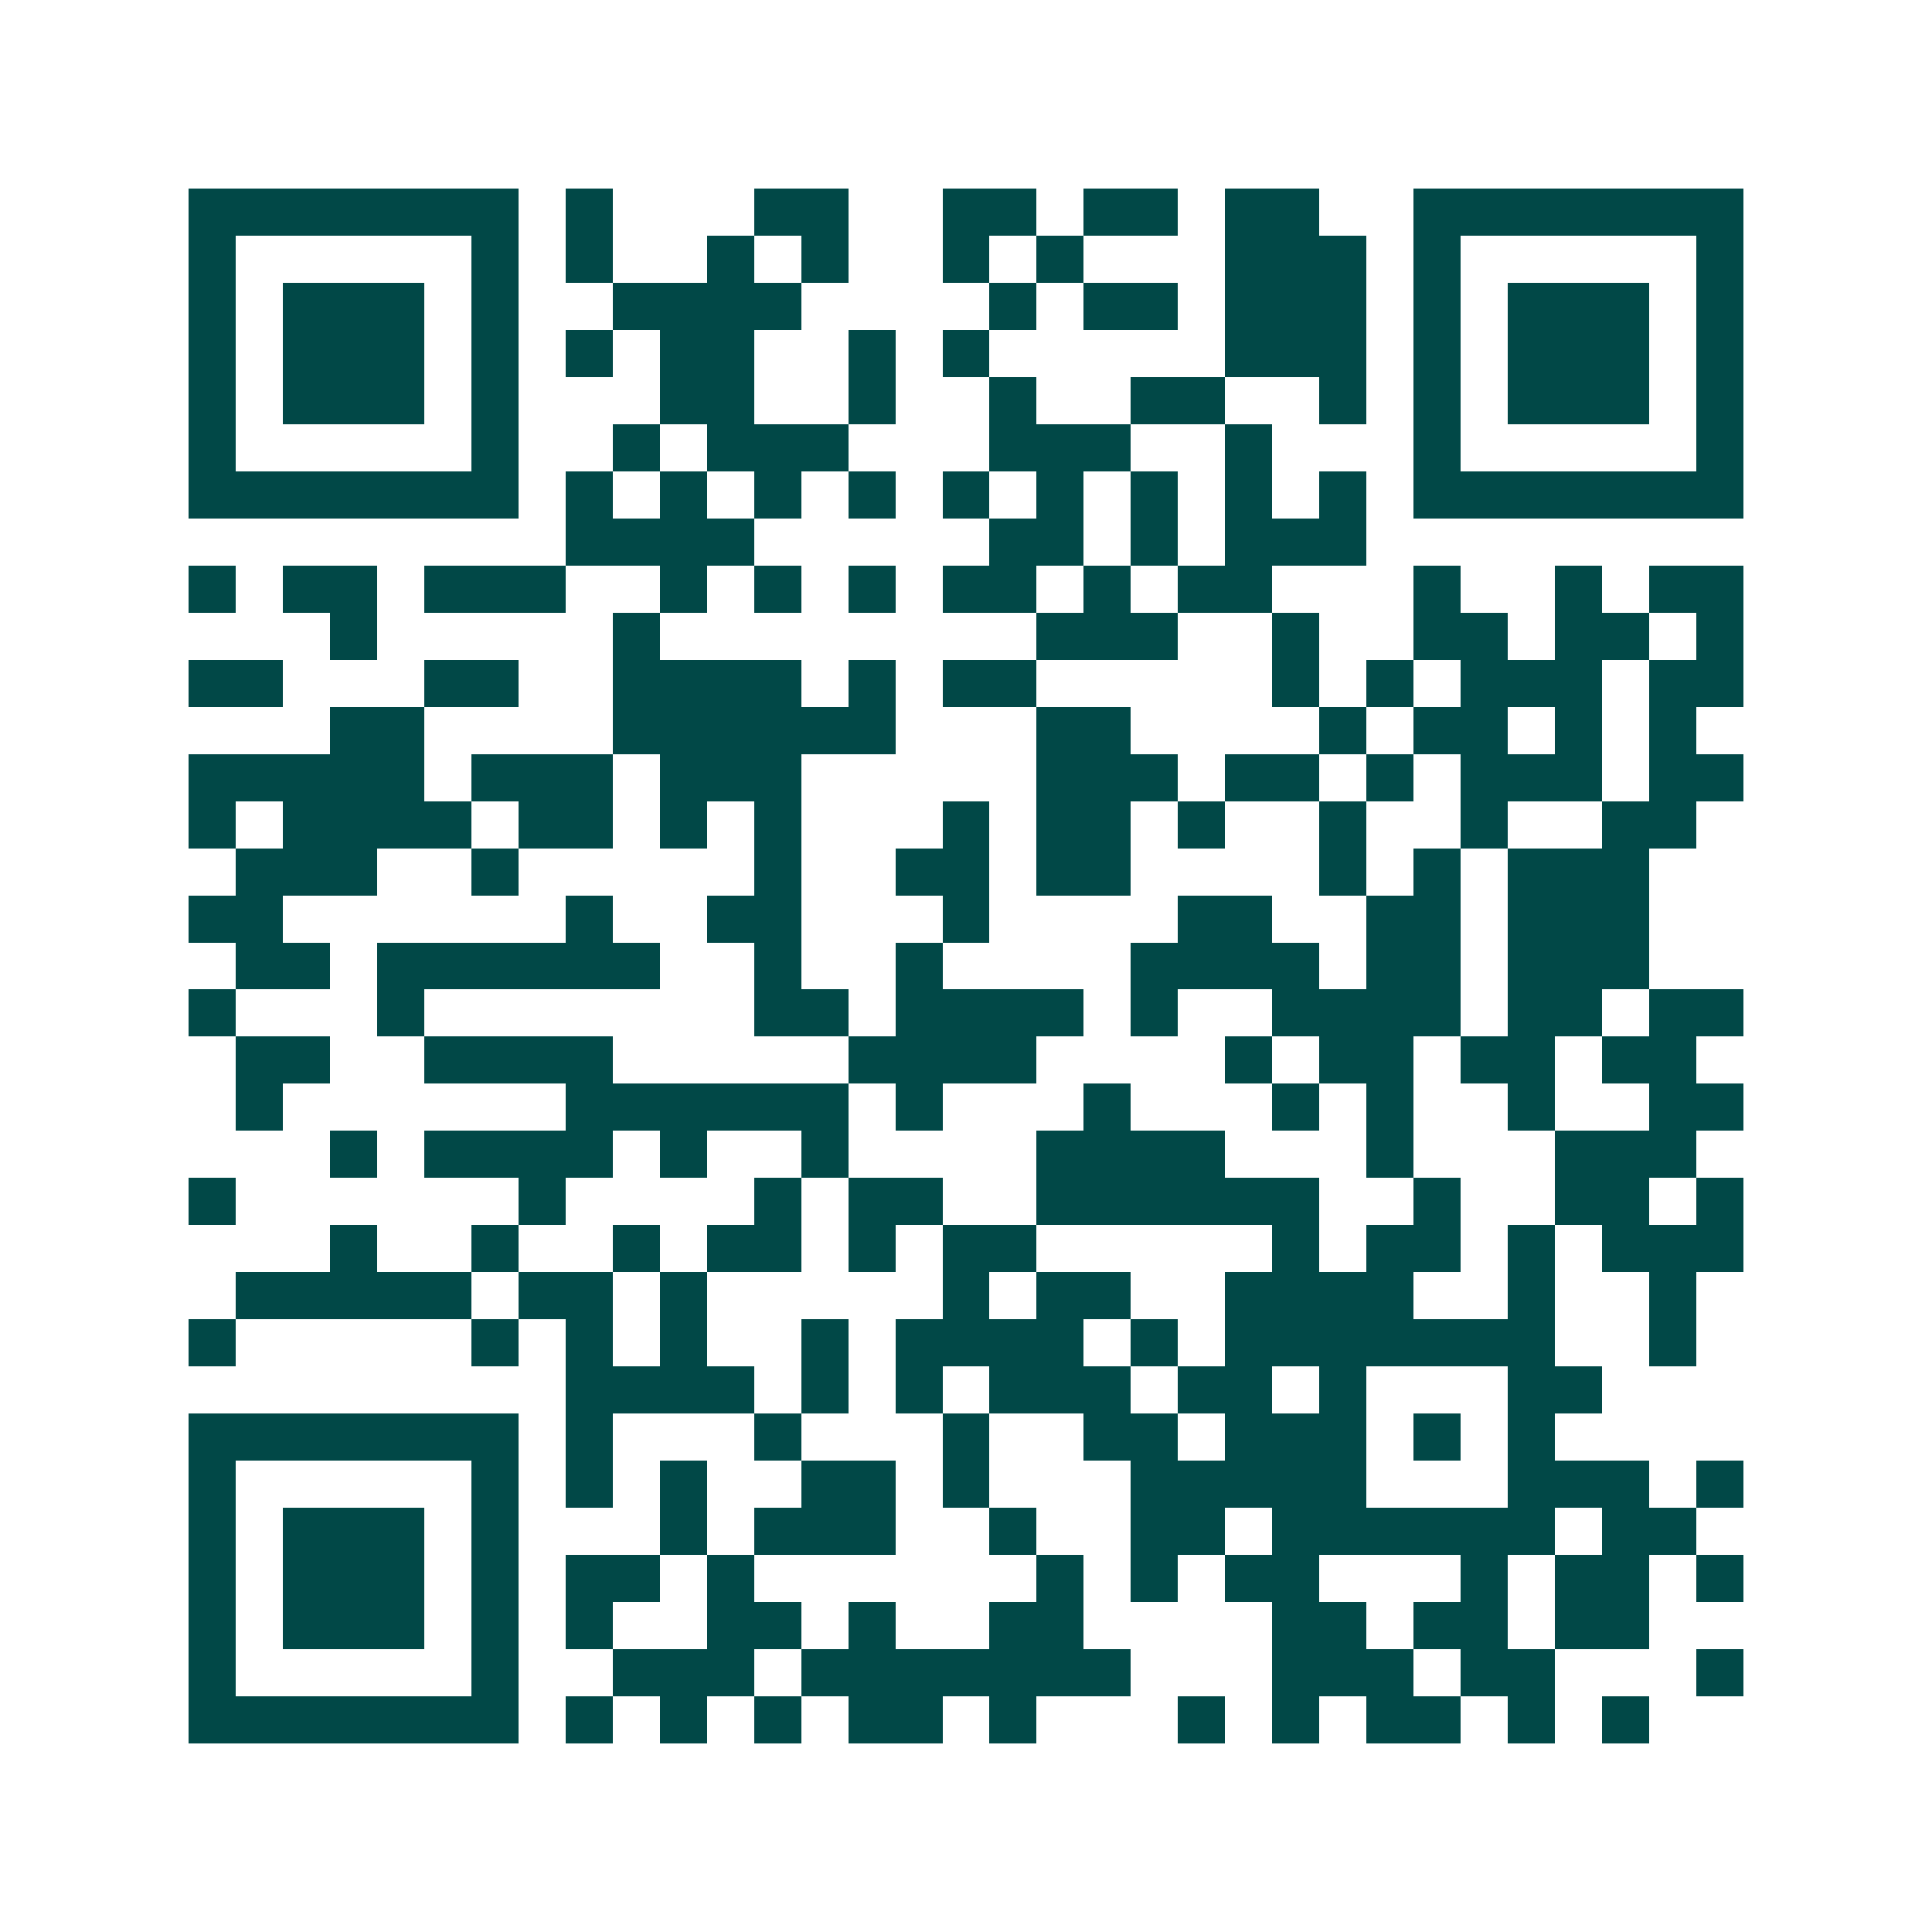 <svg xmlns="http://www.w3.org/2000/svg" width="200" height="200" viewBox="0 0 41 41" shape-rendering="crispEdges"><path fill="#ffffff" d="M0 0h41v41H0z"/><path stroke="#014847" d="M4 4.5h7m1 0h1m3 0h2m2 0h2m1 0h2m1 0h2m2 0h7M4 5.5h1m5 0h1m1 0h1m2 0h1m1 0h1m2 0h1m1 0h1m3 0h3m1 0h1m5 0h1M4 6.5h1m1 0h3m1 0h1m2 0h4m4 0h1m1 0h2m1 0h3m1 0h1m1 0h3m1 0h1M4 7.5h1m1 0h3m1 0h1m1 0h1m1 0h2m2 0h1m1 0h1m5 0h3m1 0h1m1 0h3m1 0h1M4 8.5h1m1 0h3m1 0h1m3 0h2m2 0h1m2 0h1m2 0h2m2 0h1m1 0h1m1 0h3m1 0h1M4 9.5h1m5 0h1m2 0h1m1 0h3m3 0h3m2 0h1m3 0h1m5 0h1M4 10.5h7m1 0h1m1 0h1m1 0h1m1 0h1m1 0h1m1 0h1m1 0h1m1 0h1m1 0h1m1 0h7M12 11.5h4m5 0h2m1 0h1m1 0h3M4 12.5h1m1 0h2m1 0h3m2 0h1m1 0h1m1 0h1m1 0h2m1 0h1m1 0h2m3 0h1m2 0h1m1 0h2M7 13.5h1m5 0h1m8 0h3m2 0h1m2 0h2m1 0h2m1 0h1M4 14.5h2m3 0h2m2 0h4m1 0h1m1 0h2m5 0h1m1 0h1m1 0h3m1 0h2M7 15.5h2m4 0h6m3 0h2m4 0h1m1 0h2m1 0h1m1 0h1M4 16.5h5m1 0h3m1 0h3m5 0h3m1 0h2m1 0h1m1 0h3m1 0h2M4 17.5h1m1 0h4m1 0h2m1 0h1m1 0h1m3 0h1m1 0h2m1 0h1m2 0h1m2 0h1m2 0h2M5 18.5h3m2 0h1m5 0h1m2 0h2m1 0h2m4 0h1m1 0h1m1 0h3M4 19.5h2m6 0h1m2 0h2m3 0h1m4 0h2m2 0h2m1 0h3M5 20.5h2m1 0h6m2 0h1m2 0h1m4 0h4m1 0h2m1 0h3M4 21.5h1m3 0h1m7 0h2m1 0h4m1 0h1m2 0h4m1 0h2m1 0h2M5 22.5h2m2 0h4m5 0h4m4 0h1m1 0h2m1 0h2m1 0h2M5 23.5h1m6 0h6m1 0h1m3 0h1m3 0h1m1 0h1m2 0h1m2 0h2M7 24.5h1m1 0h4m1 0h1m2 0h1m4 0h4m3 0h1m3 0h3M4 25.5h1m6 0h1m4 0h1m1 0h2m2 0h6m2 0h1m2 0h2m1 0h1M7 26.5h1m2 0h1m2 0h1m1 0h2m1 0h1m1 0h2m5 0h1m1 0h2m1 0h1m1 0h3M5 27.5h5m1 0h2m1 0h1m5 0h1m1 0h2m2 0h4m2 0h1m2 0h1M4 28.5h1m5 0h1m1 0h1m1 0h1m2 0h1m1 0h4m1 0h1m1 0h7m2 0h1M12 29.5h4m1 0h1m1 0h1m1 0h3m1 0h2m1 0h1m3 0h2M4 30.5h7m1 0h1m3 0h1m3 0h1m2 0h2m1 0h3m1 0h1m1 0h1M4 31.5h1m5 0h1m1 0h1m1 0h1m2 0h2m1 0h1m3 0h5m3 0h3m1 0h1M4 32.5h1m1 0h3m1 0h1m3 0h1m1 0h3m2 0h1m2 0h2m1 0h6m1 0h2M4 33.5h1m1 0h3m1 0h1m1 0h2m1 0h1m6 0h1m1 0h1m1 0h2m3 0h1m1 0h2m1 0h1M4 34.5h1m1 0h3m1 0h1m1 0h1m2 0h2m1 0h1m2 0h2m4 0h2m1 0h2m1 0h2M4 35.5h1m5 0h1m2 0h3m1 0h7m3 0h3m1 0h2m3 0h1M4 36.5h7m1 0h1m1 0h1m1 0h1m1 0h2m1 0h1m3 0h1m1 0h1m1 0h2m1 0h1m1 0h1"/></svg>
